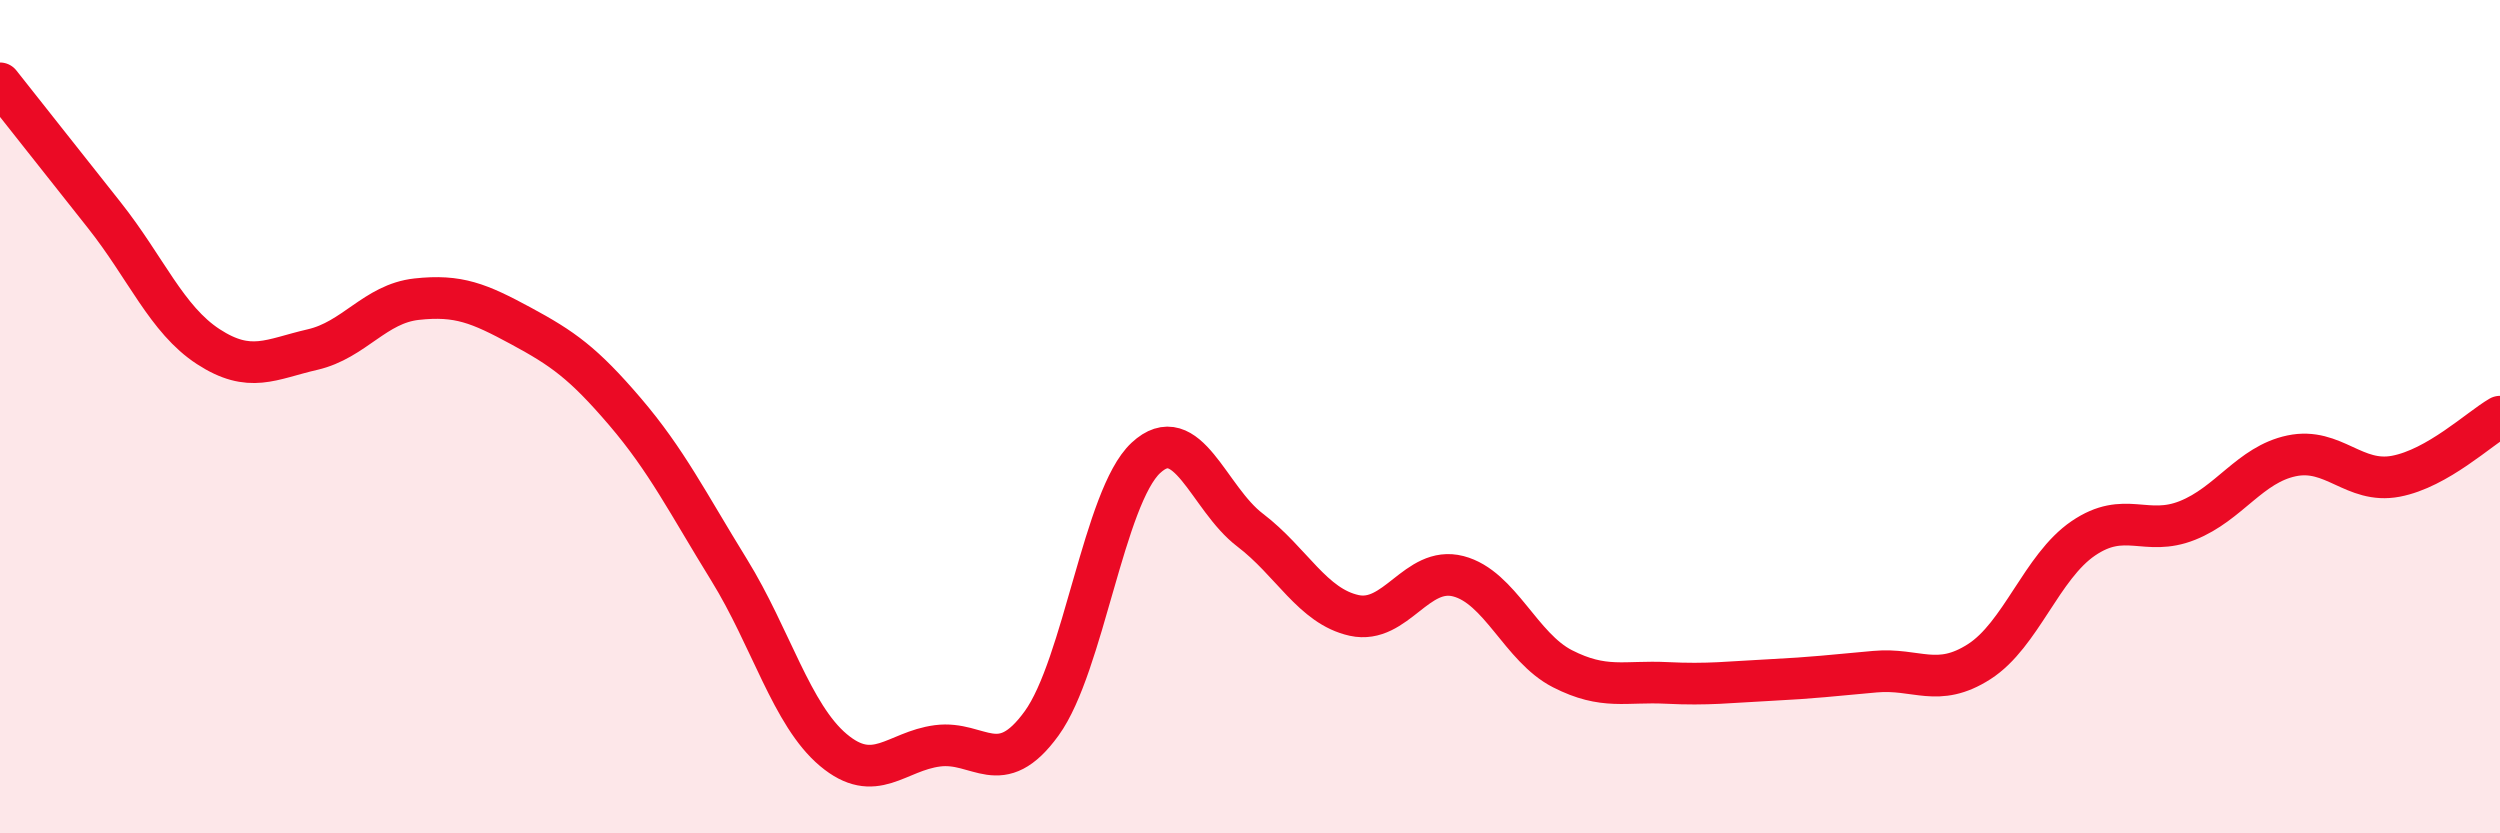 
    <svg width="60" height="20" viewBox="0 0 60 20" xmlns="http://www.w3.org/2000/svg">
      <path
        d="M 0,2 C 0.5,2.63 1.5,3.9 2.5,5.16 C 3.5,6.42 4,7.67 5,8.32 C 6,8.97 6.5,8.62 7.5,8.39 C 8.5,8.16 9,7.29 10,7.18 C 11,7.07 11.5,7.28 12.5,7.82 C 13.5,8.36 14,8.71 15,9.88 C 16,11.05 16.5,12.06 17.5,13.68 C 18.5,15.3 19,17.16 20,18 C 21,18.84 21.5,18.03 22.5,17.9 C 23.5,17.77 24,18.74 25,17.36 C 26,15.98 26.5,11.92 27.5,10.99 C 28.5,10.06 29,11.96 30,12.72 C 31,13.48 31.5,14.55 32.5,14.77 C 33.5,14.99 34,13.57 35,13.83 C 36,14.09 36.5,15.54 37.5,16.05 C 38.5,16.56 39,16.34 40,16.39 C 41,16.44 41.5,16.37 42.5,16.32 C 43.5,16.27 44,16.21 45,16.12 C 46,16.03 46.5,16.52 47.5,15.88 C 48.5,15.24 49,13.6 50,12.92 C 51,12.24 51.5,12.89 52.5,12.49 C 53.5,12.09 54,11.15 55,10.94 C 56,10.73 56.5,11.62 57.5,11.43 C 58.5,11.24 59.5,10.29 60,10L60 20L0 20Z"
        fill="#EB0A25"
        opacity="0.1"
        stroke-linecap="round"
        stroke-linejoin="round"
      />
      <path
        d="M 0,2 C 0.5,2.63 1.5,3.9 2.5,5.16 C 3.5,6.42 4,7.67 5,8.32 C 6,8.97 6.5,8.62 7.5,8.39 C 8.5,8.16 9,7.29 10,7.18 C 11,7.07 11.5,7.28 12.5,7.82 C 13.5,8.36 14,8.71 15,9.88 C 16,11.05 16.5,12.06 17.5,13.68 C 18.5,15.3 19,17.16 20,18 C 21,18.84 21.5,18.03 22.5,17.9 C 23.5,17.77 24,18.74 25,17.36 C 26,15.98 26.5,11.92 27.5,10.99 C 28.5,10.06 29,11.96 30,12.72 C 31,13.48 31.5,14.55 32.5,14.77 C 33.5,14.99 34,13.57 35,13.83 C 36,14.09 36.5,15.54 37.5,16.05 C 38.5,16.56 39,16.34 40,16.39 C 41,16.44 41.5,16.37 42.5,16.32 C 43.5,16.27 44,16.21 45,16.12 C 46,16.03 46.5,16.52 47.5,15.88 C 48.5,15.24 49,13.6 50,12.92 C 51,12.24 51.5,12.89 52.5,12.49 C 53.5,12.09 54,11.15 55,10.94 C 56,10.73 56.5,11.62 57.5,11.43 C 58.5,11.24 59.5,10.29 60,10"
        stroke="#EB0A25"
        stroke-width="1"
        fill="none"
        stroke-linecap="round"
        stroke-linejoin="round"
      />
    </svg>
  